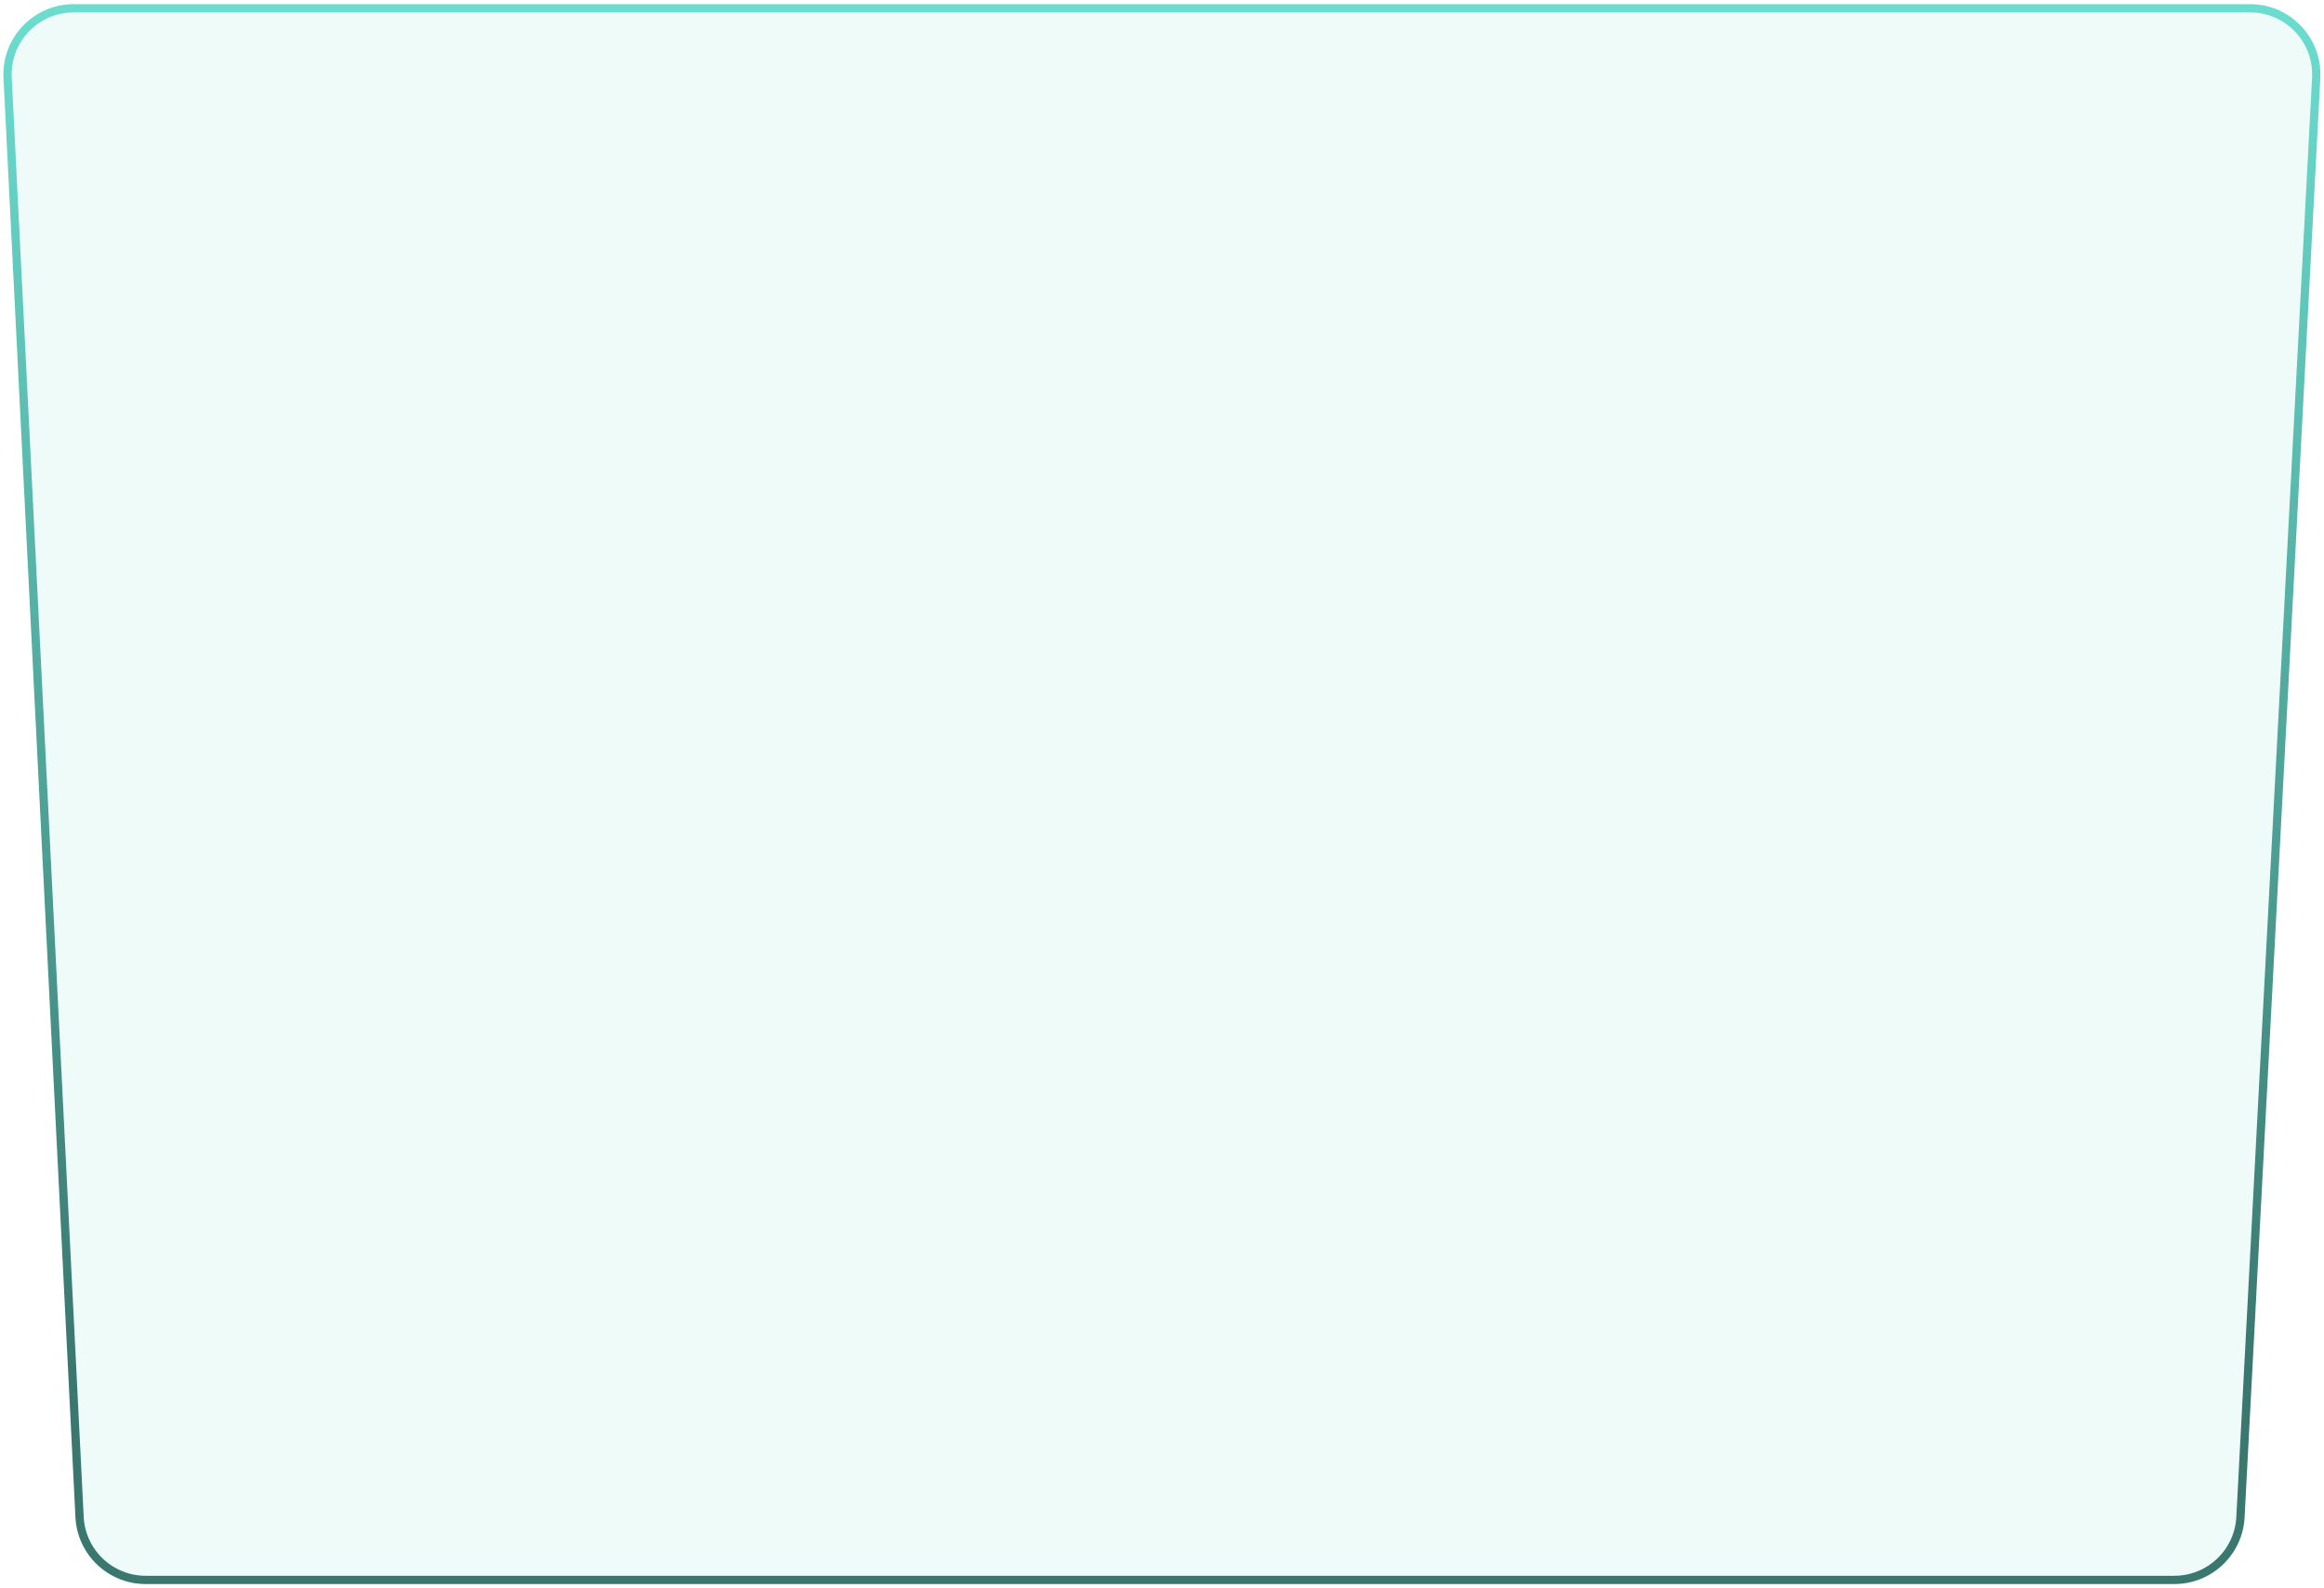 <?xml version="1.0" encoding="UTF-8"?> <svg xmlns="http://www.w3.org/2000/svg" width="281" height="192" viewBox="0 0 281 192" fill="none"><g filter="url(#filter0_b_55_172)"><path d="M272.068 1H8.91C4.335 1 0.692 4.83 0.92 9.399L9.62 183.4C9.833 187.657 13.347 191 17.61 191H262.91C267.165 191 270.675 187.669 270.899 183.42L280.057 9.42C280.298 4.843 276.651 1 272.068 1Z" fill="#6BDDCF" fill-opacity="0.11"></path><path d="M272.068 1H8.91C4.335 1 0.692 4.83 0.92 9.399L9.62 183.4C9.833 187.657 13.347 191 17.61 191H262.91C267.165 191 270.675 187.669 270.899 183.42L280.057 9.42C280.298 4.843 276.651 1 272.068 1Z" stroke="url(#paint0_linear_55_172)"></path></g><defs><filter id="filter0_b_55_172" x="-17.39" y="-17.3" width="315.758" height="226.6" filterUnits="userSpaceOnUse" color-interpolation-filters="sRGB"><feFlood flood-opacity="0" result="BackgroundImageFix"></feFlood><feGaussianBlur in="BackgroundImageFix" stdDeviation="8.9"></feGaussianBlur><feComposite in2="SourceAlpha" operator="in" result="effect1_backgroundBlur_55_172"></feComposite><feBlend mode="normal" in="SourceGraphic" in2="effect1_backgroundBlur_55_172" result="shape"></feBlend></filter><linearGradient id="paint0_linear_55_172" x1="479.871" y1="1" x2="479.871" y2="166" gradientUnits="userSpaceOnUse"><stop stop-color="#6BDDCF"></stop><stop offset="1" stop-color="#3A776F"></stop></linearGradient></defs></svg> 